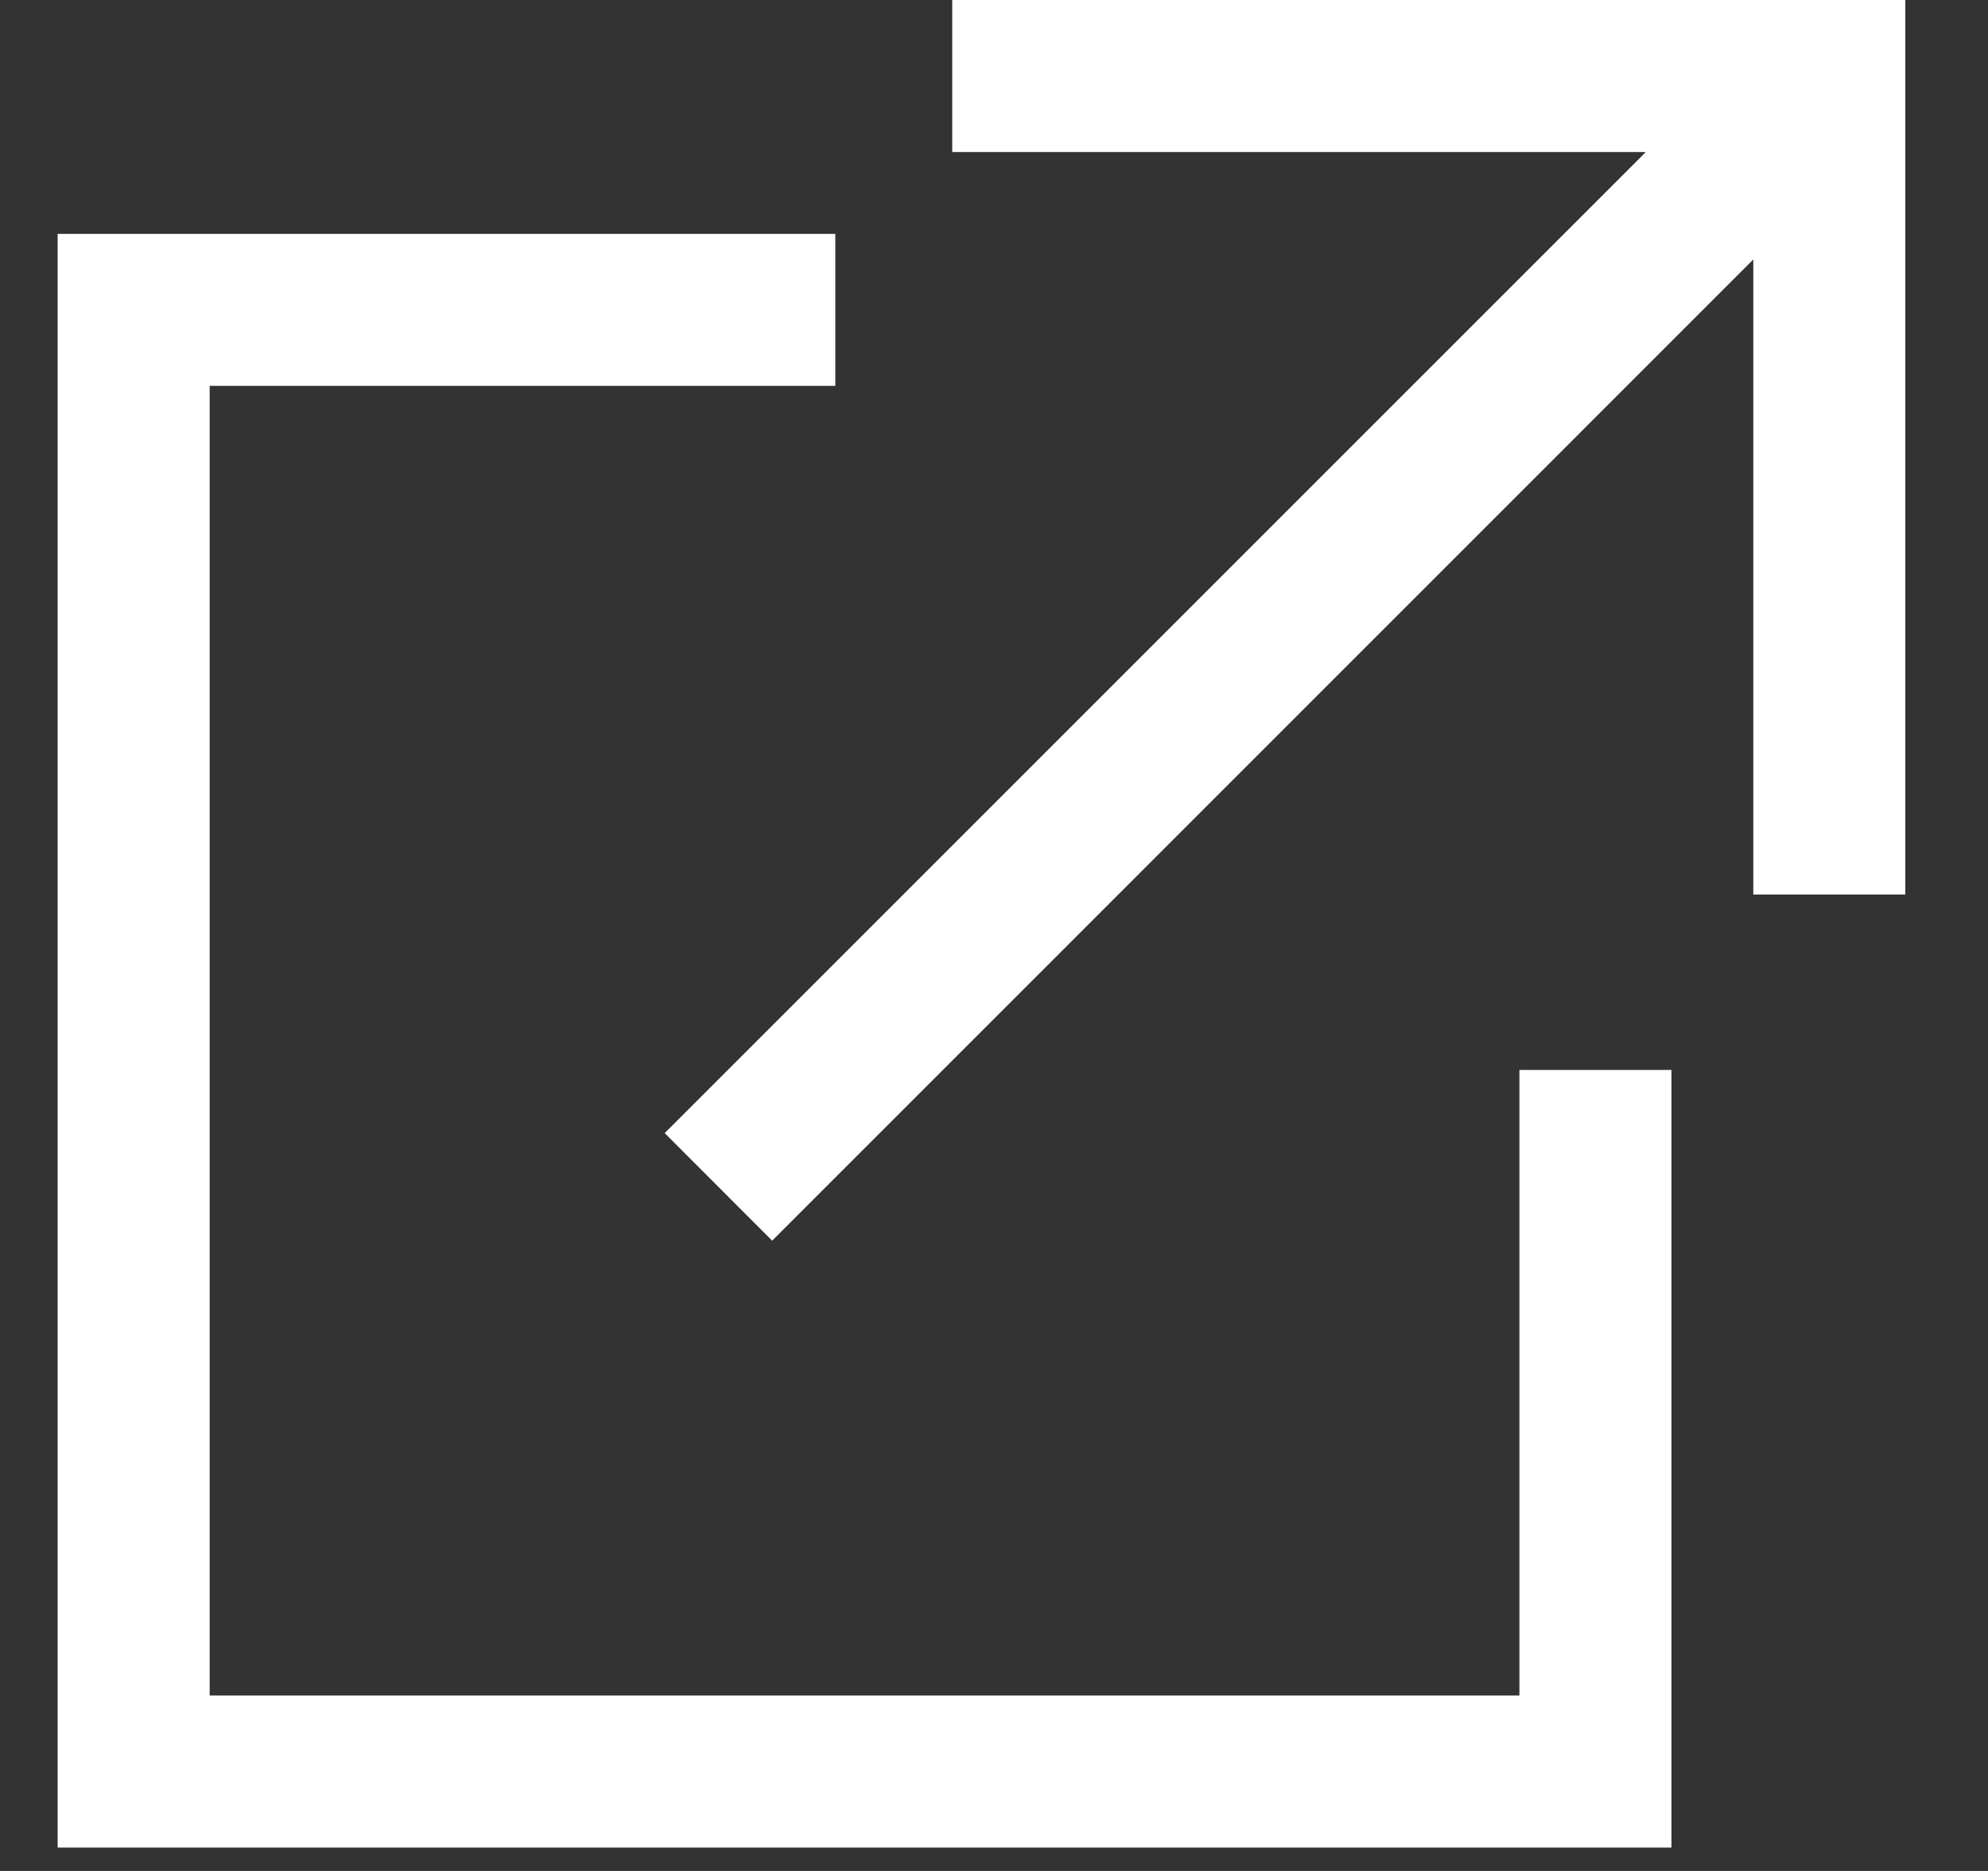 <svg width="17" height="16" viewBox="0 0 17 16" fill="none" xmlns="http://www.w3.org/2000/svg">
<rect x="0" y="0" width="17" height="16" fill="#333333" stroke="none"/>
<path fill-rule="evenodd" clip-rule="evenodd" d="M14.074 1.3H8.143V0H16.293V7.65H14.993V2.219L6.603 10.61L5.684 9.69L14.074 1.3ZM0.493 2H7.143V3.3H1.793V14.5H12.993V9.15H14.293V15.8H0.493V2Z" fill="white"/>
</svg>
